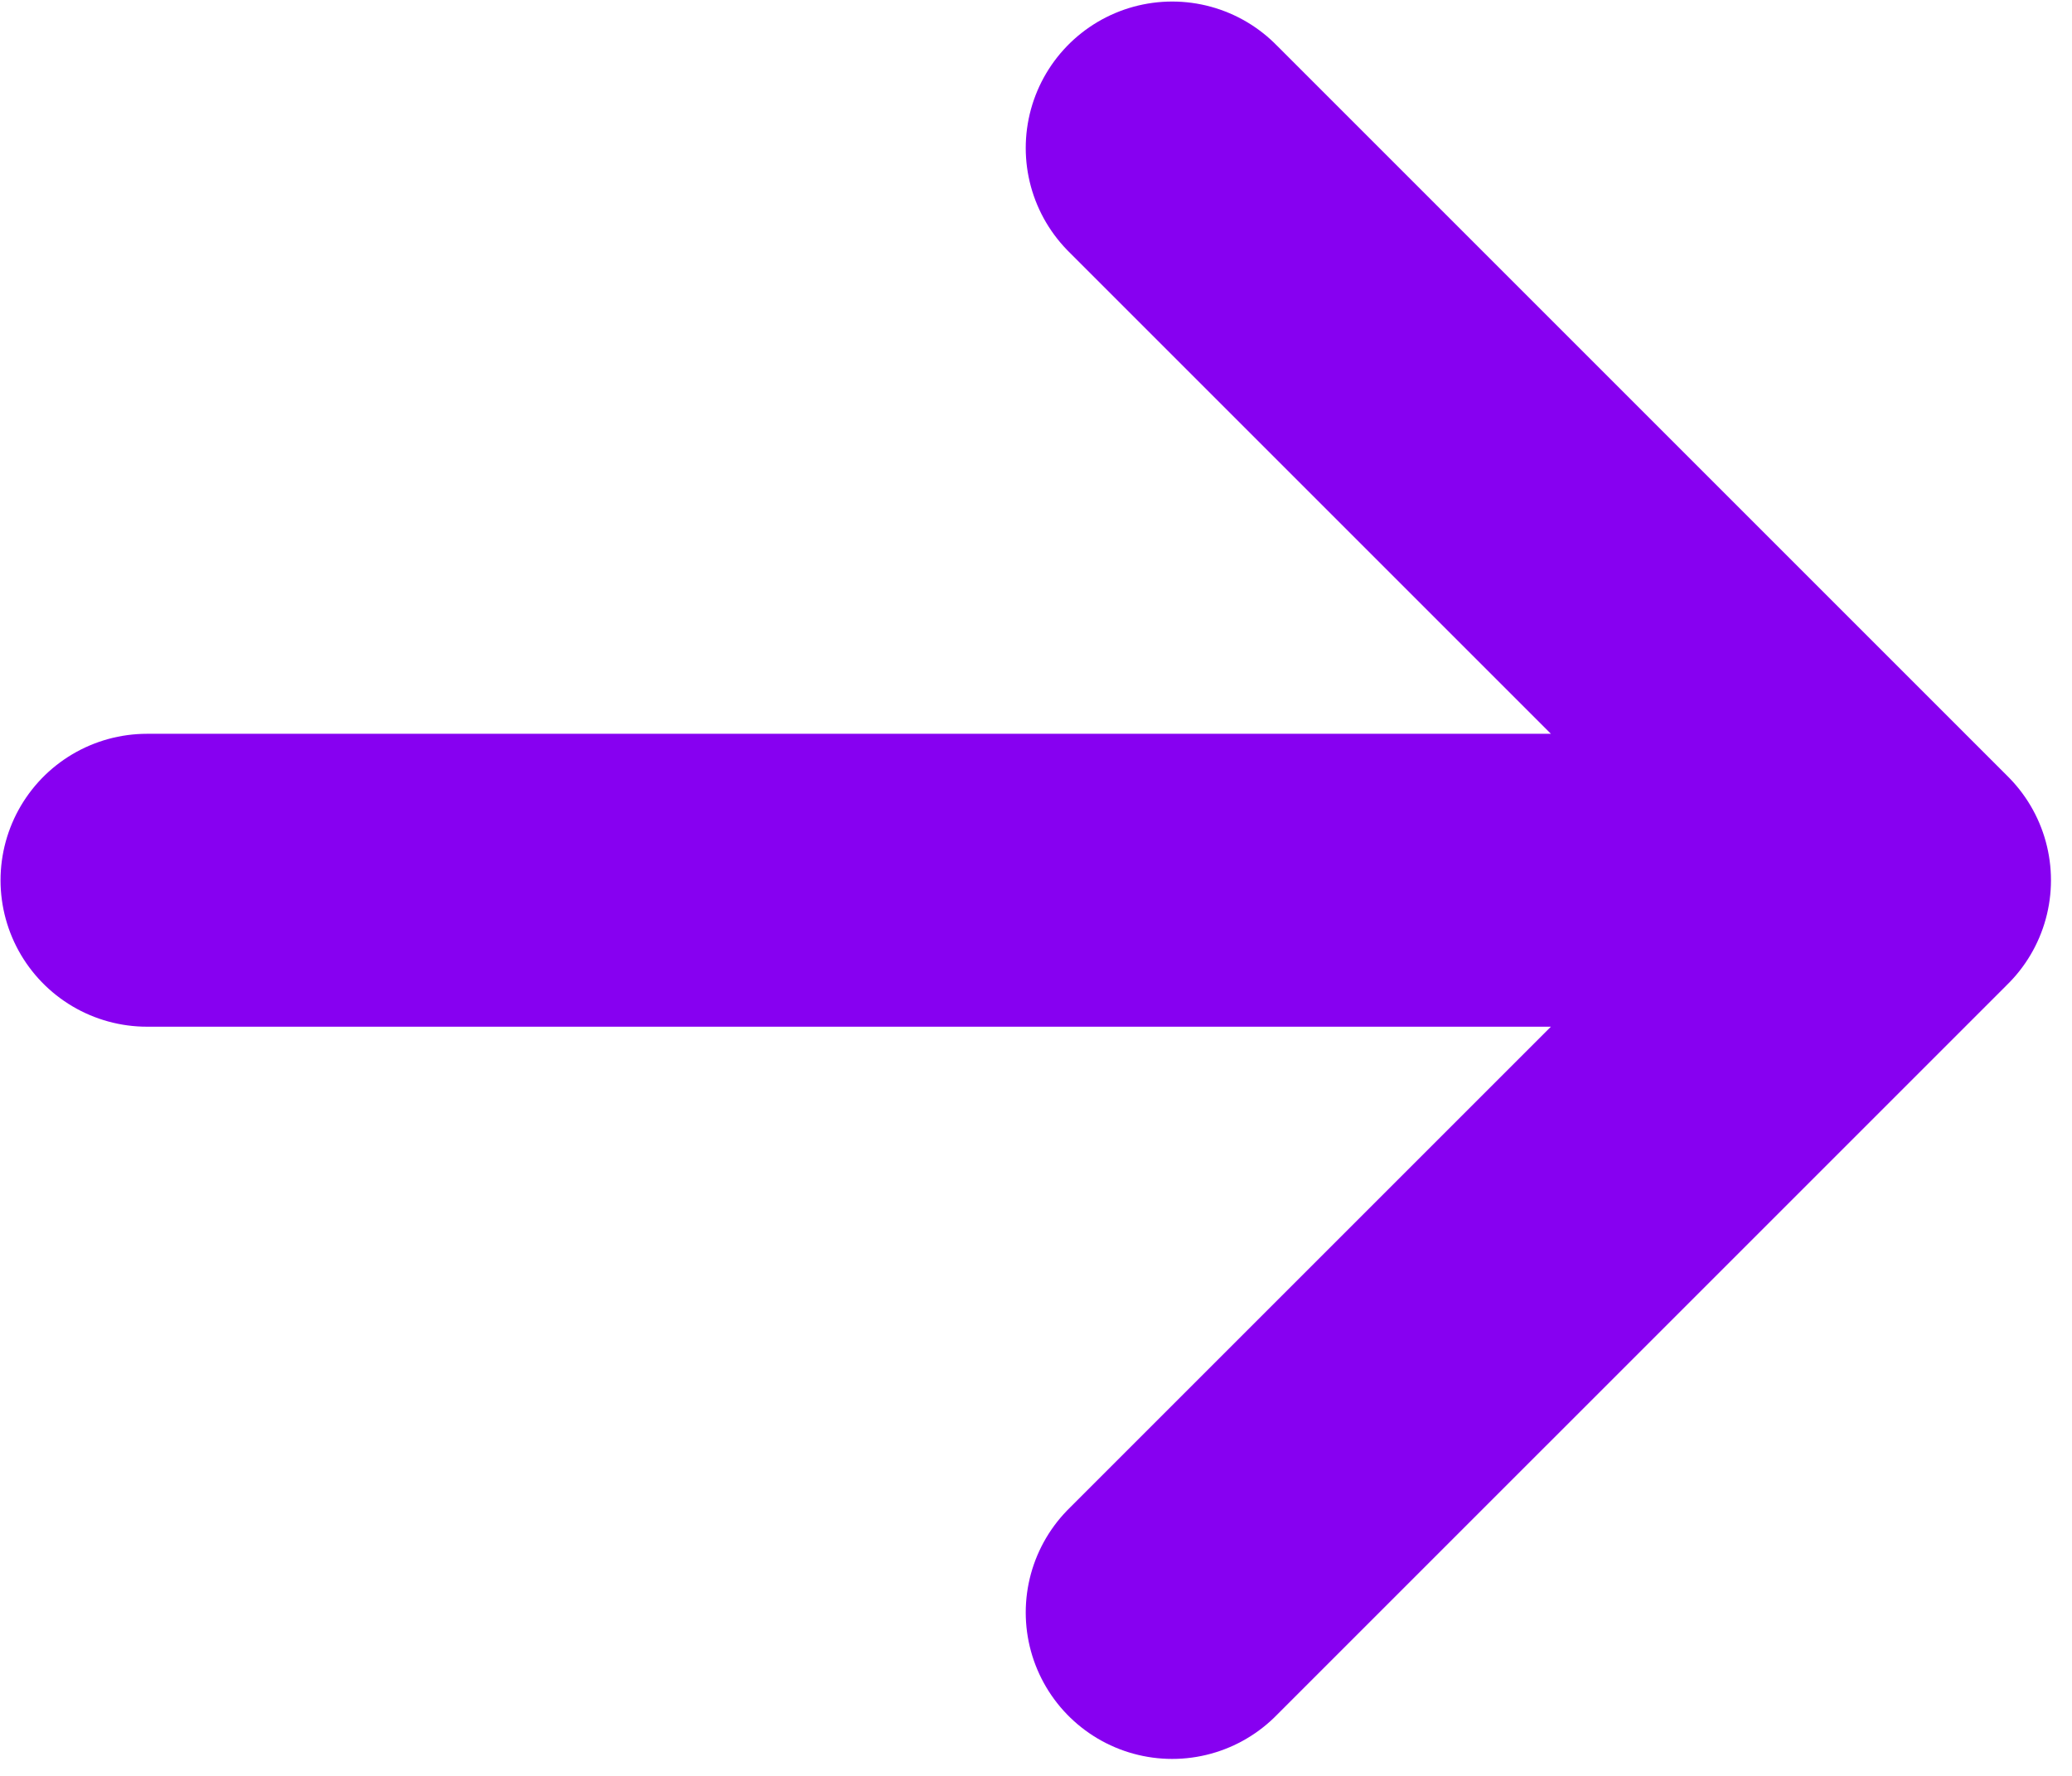 <svg width="56" height="48" viewBox="0 0 56 48" fill="none" xmlns="http://www.w3.org/2000/svg">
<path d="M3.973 23.792H51.473M51.473 23.792L31.681 4M51.473 23.792L31.681 43.583" stroke="#8700F1" stroke-width="7.917" stroke-linecap="round" stroke-linejoin="round"/>
</svg>
